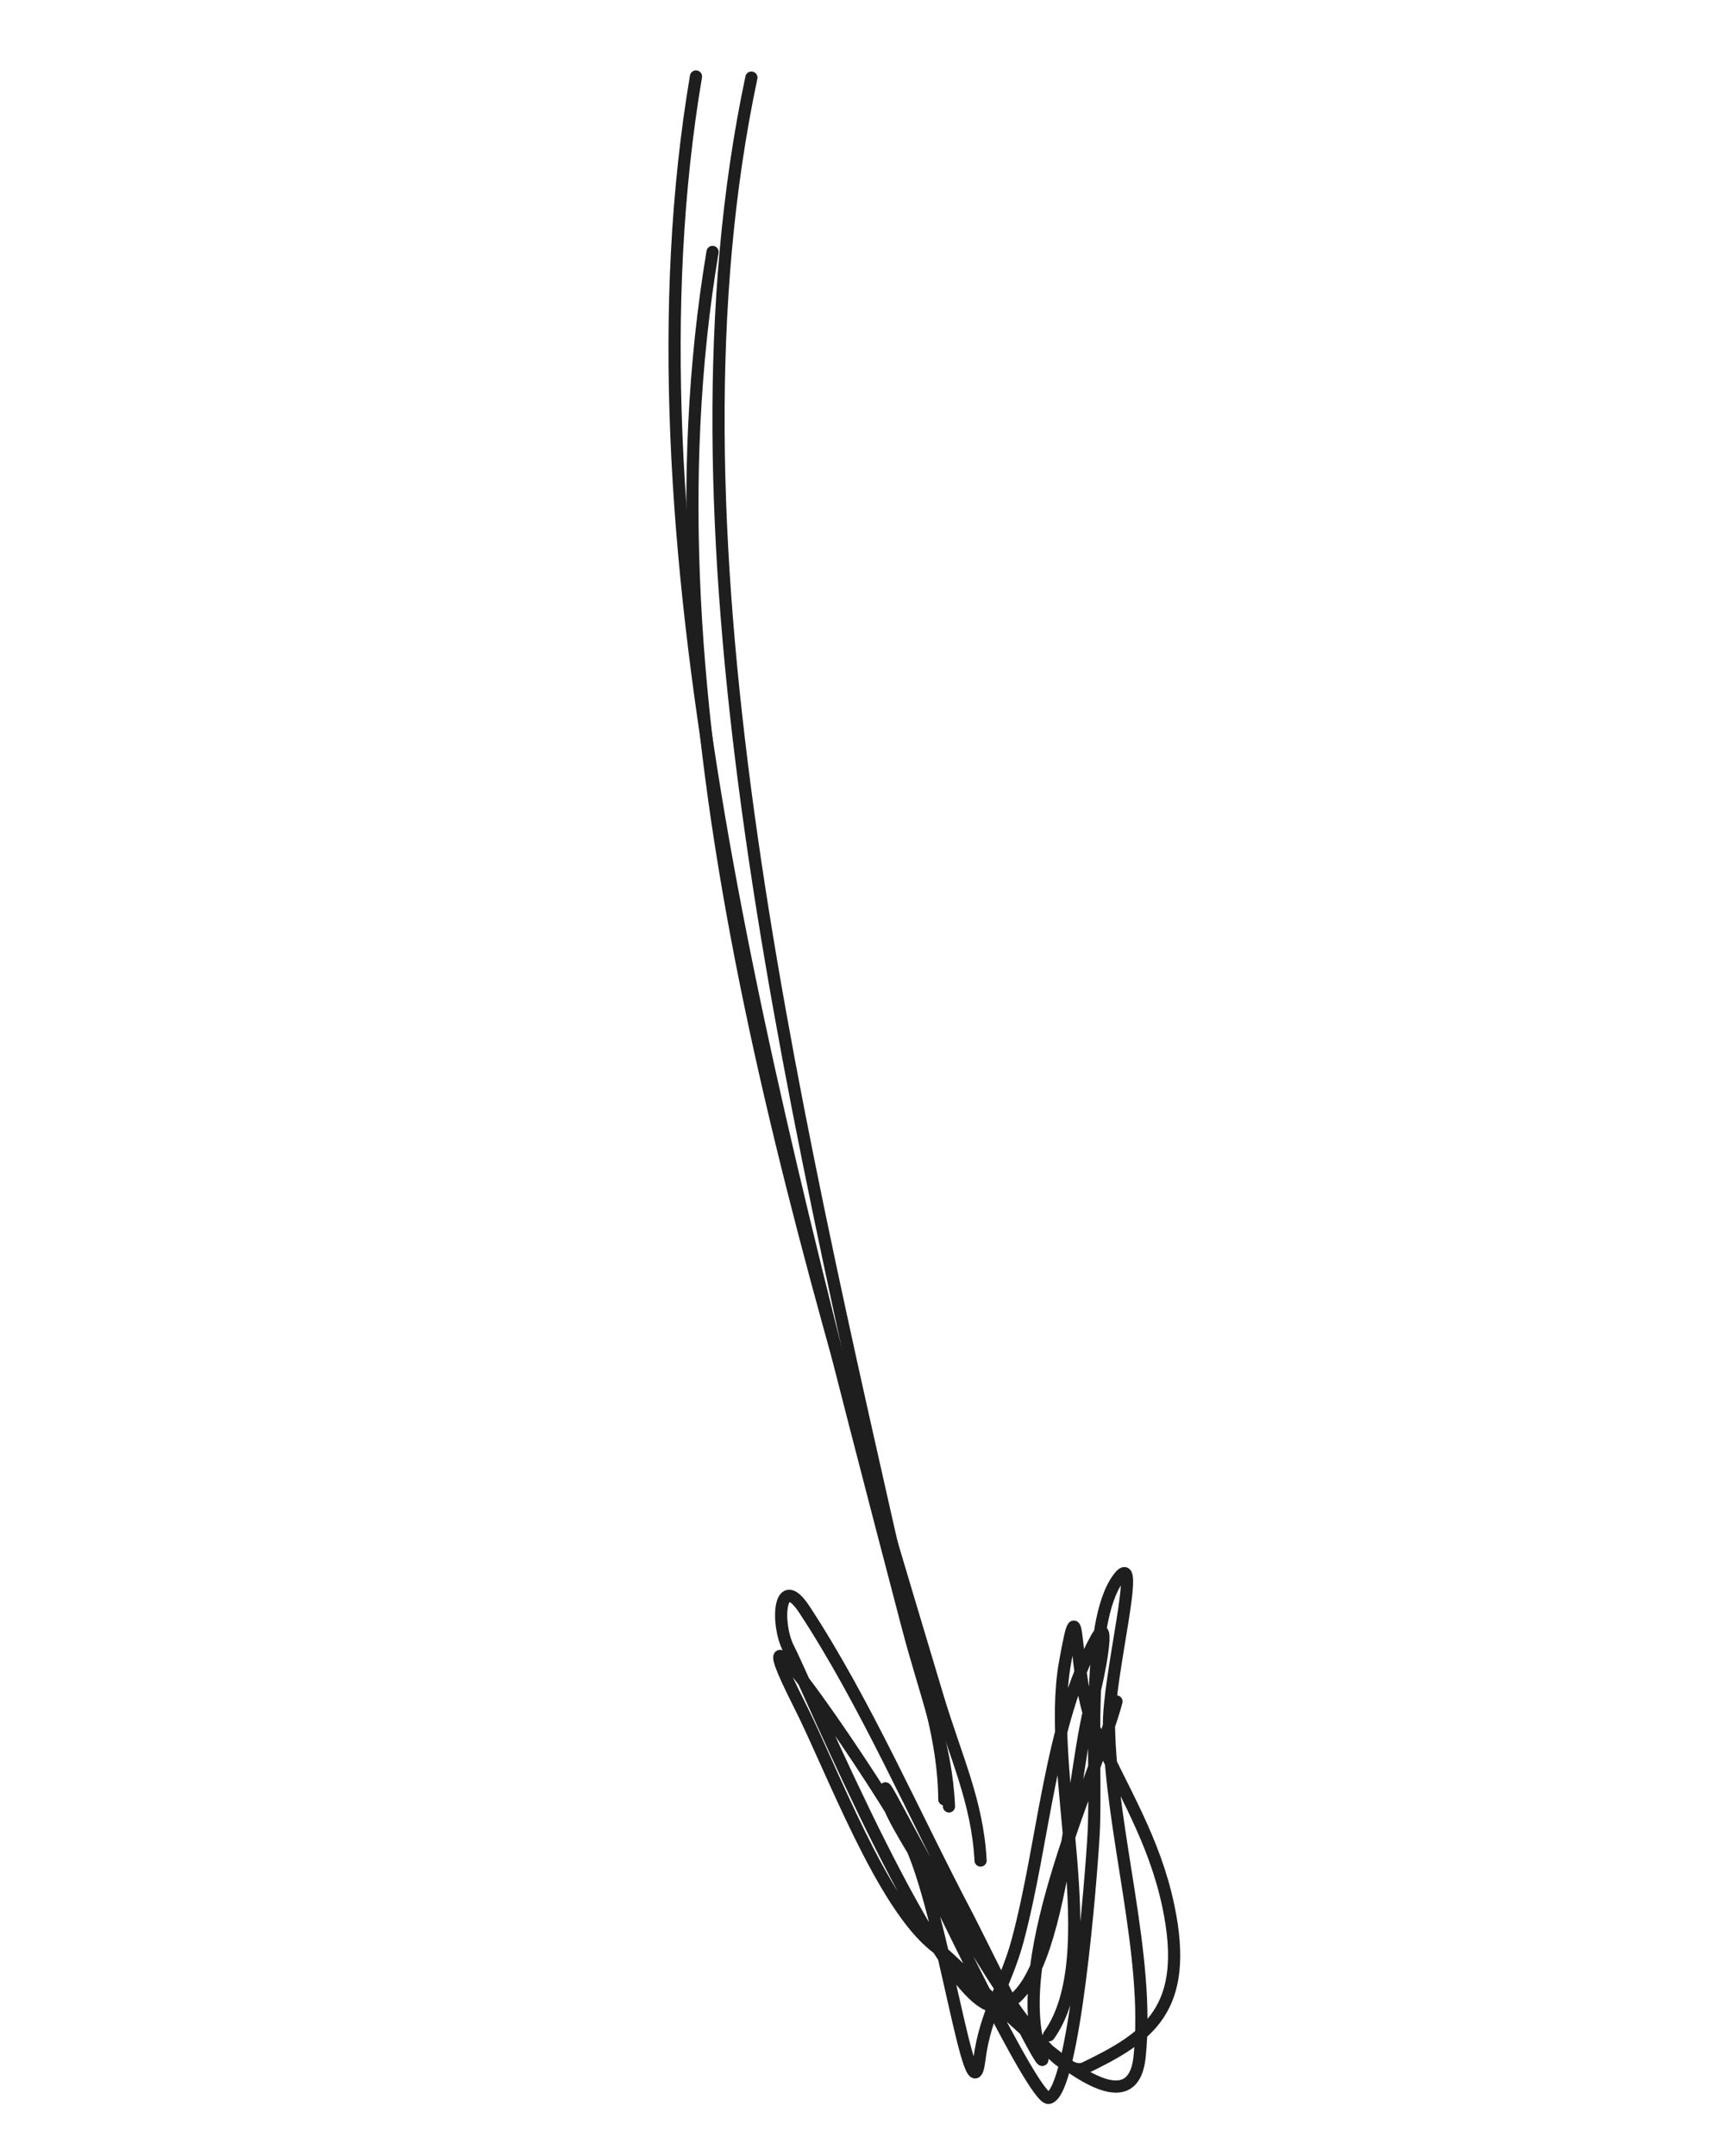 <?xml version="1.0" encoding="UTF-8"?> <svg xmlns="http://www.w3.org/2000/svg" width="141" height="177" viewBox="0 0 141 177" fill="none"> <path d="M58.515 20.68C52.276 57.88 64.825 98.675 76.971 139.197C78.493 144.274 80.267 147.884 80.525 152.729" stroke="#1E1E1E" stroke-linecap="round"></path> <path d="M57.154 6.279C50.795 43.859 62.858 88.852 74.526 133.48C75.988 139.071 77.708 143.182 77.93 148.285" stroke="#1E1E1E" stroke-linecap="round"></path> <path d="M61.704 6.372C53.909 43.114 64.469 88.199 74.642 132.903C75.917 138.504 77.506 142.658 77.546 147.707" stroke="#1E1E1E" stroke-linecap="round"></path> <path d="M91.686 139.672C90.209 145.325 82.75 160.591 85.474 168.563C86.602 171.865 80.217 158.774 79.438 157.299C75.112 149.11 71.104 139.803 66.05 132.115C63.982 128.969 63.687 133.244 64.747 135.316C66.487 138.72 77.4 164.996 81.813 164.71C87.393 164.347 87.941 144.565 89.817 139.049C90.091 138.246 91.355 132.073 90.004 134.544C86.209 141.486 85.741 151.171 83.57 159.291C82.652 162.727 80.89 165.297 80.43 169.055C79.746 174.64 77.448 156.751 74.609 151.071C72.761 147.375 59.399 127.604 65.641 139.925C68.284 145.142 72.422 156.384 76.823 159.797C80.309 162.501 92.733 176.936 93.583 168.853C94.457 160.545 91.239 150.475 91.068 141.741C90.986 137.57 93.85 126.836 91.828 129.576C89.061 133.325 90.109 144.922 89.809 150.533C89.626 153.945 88.221 171.82 86.121 172.217C84.894 172.449 76.611 154.862 75.596 152.94C75.019 151.849 72.395 147.965 72.7 146.809C72.821 146.347 85.11 171.675 89.097 169.753C94.272 167.257 97.728 164.961 95.948 156.487C94.798 151.011 92.216 147.028 89.889 141.938C87.956 137.71 88.799 128.916 87.453 136.517C85.854 145.543 90.849 160.427 86.142 167.076" stroke="#1E1E1E" stroke-linecap="round"></path> </svg> 